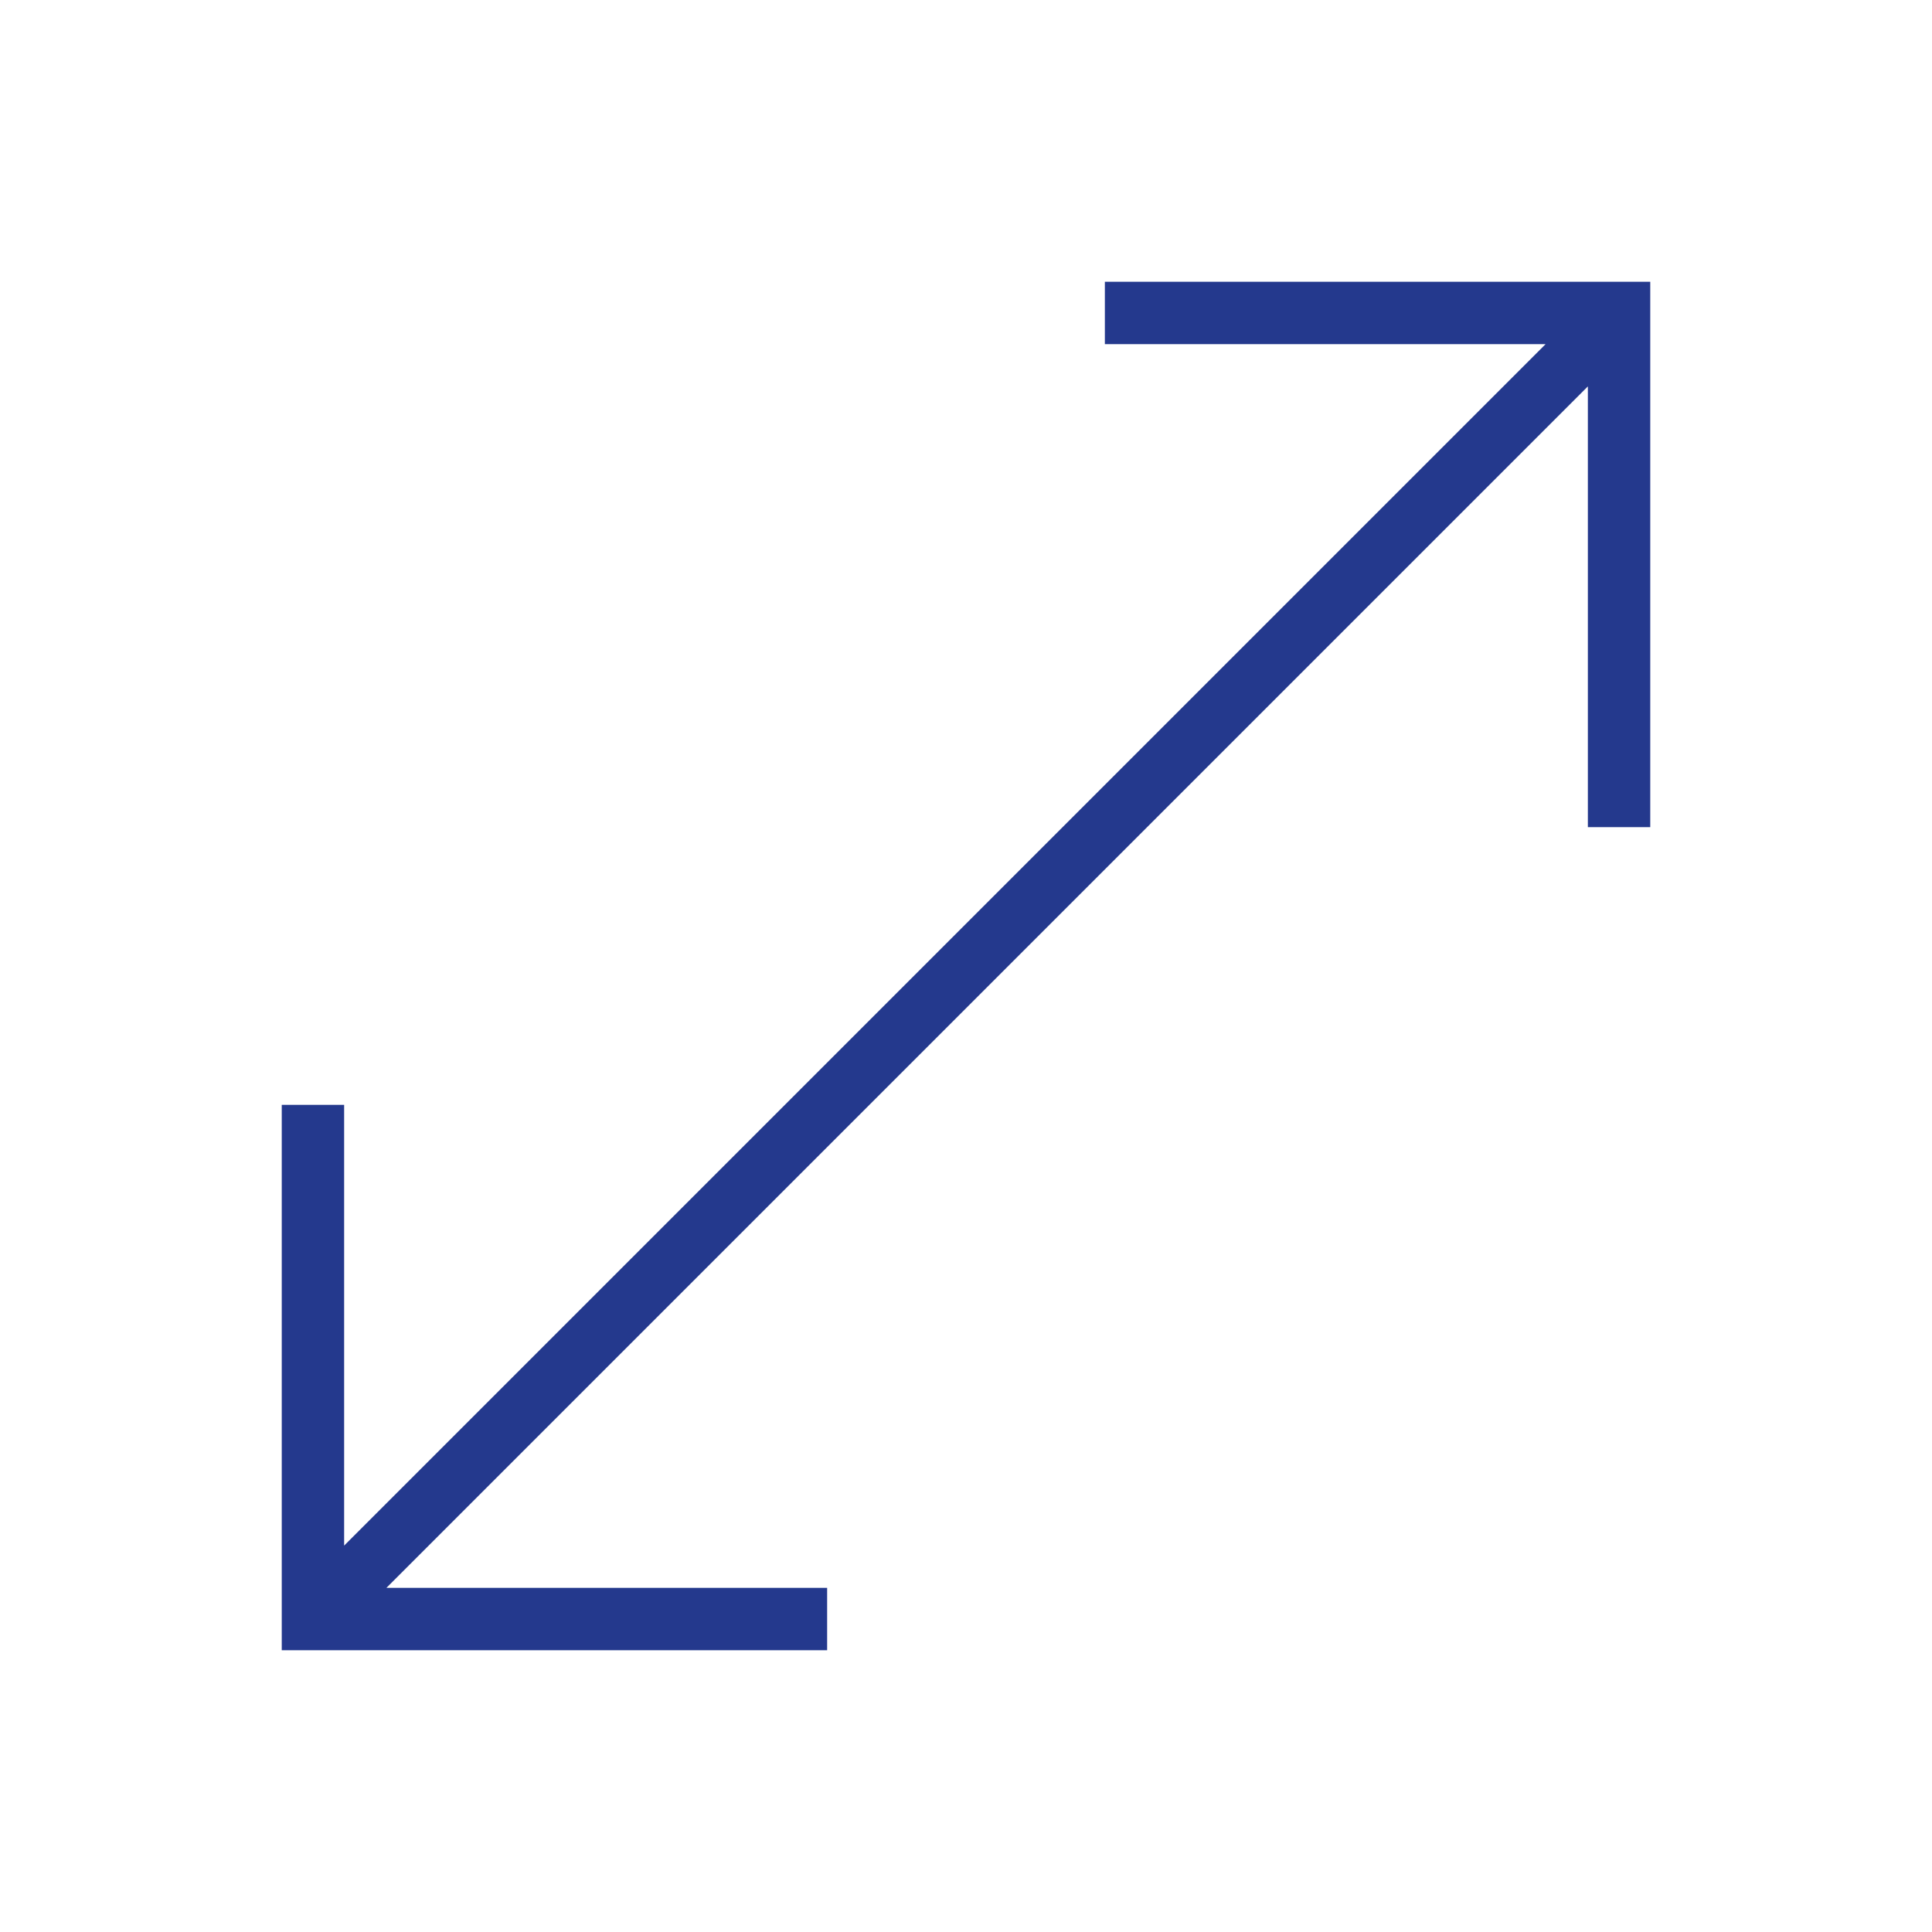 <svg width="48" height="48" viewBox="0 0 48 48" fill="none" xmlns="http://www.w3.org/2000/svg">
    <path d="M7 41V27.45H8.55V38.4L38.4 8.55H27.45V7H41V20.55H39.45V9.6L9.6 39.45H20.55V41H7Z" fill="#24398D"/>
</svg>
